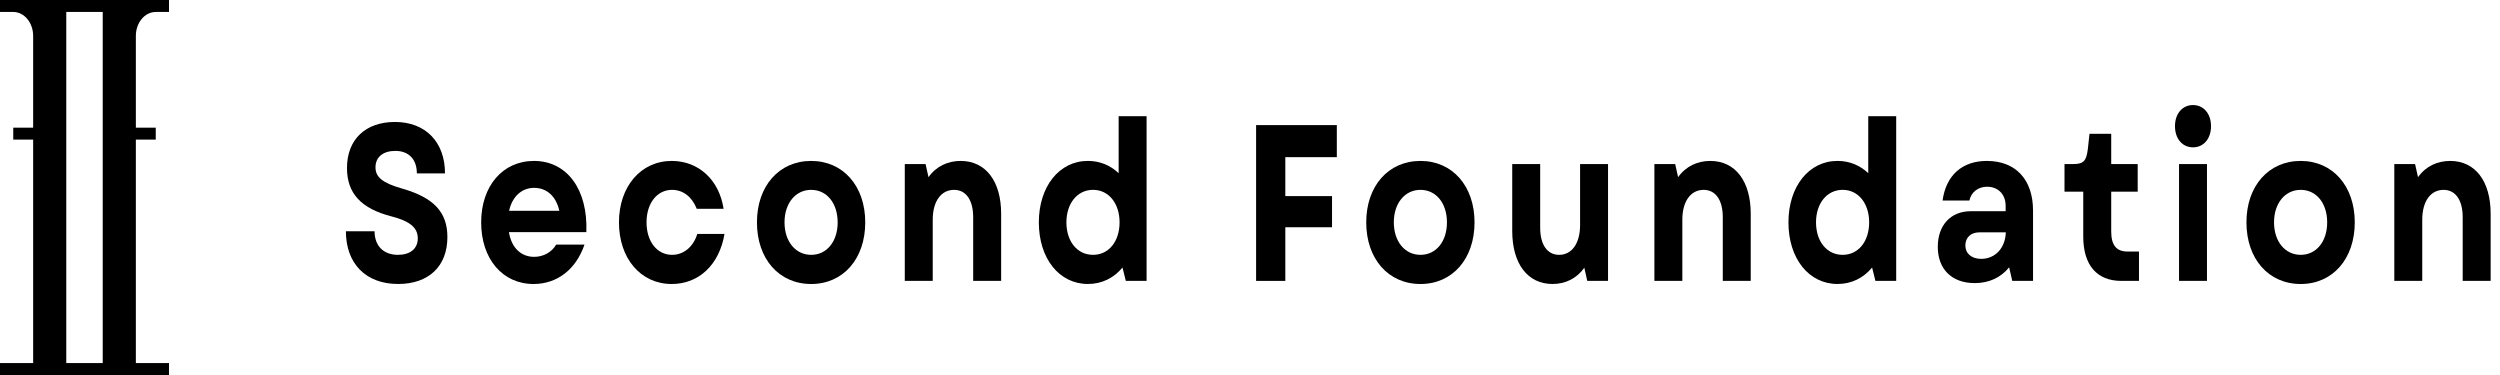 <svg width="140" height="21" viewBox="0 0 140 21" fill="none" xmlns="http://www.w3.org/2000/svg">
<g clip-path="url(#clip0_2801_6341)">
<path fill-rule="evenodd" clip-rule="evenodd" d="M5.31807e-06 0H9.464V0.67H8.722C8.107 0.67 7.608 1.27 7.608 2.011V7.149H8.722V7.819H7.608V20.33H9.464V21H0V20.33H1.856V7.819H0.742V7.149H1.856V2.011C1.856 1.27 1.357 0.67 0.742 0.67H5.31807e-06V0ZM3.711 20.33H5.753V0.67H3.711V20.33Z" fill="black"/>
<path d="M22.294 15.903C24.003 15.903 25.054 14.919 25.054 13.274C25.054 11.89 24.302 11.068 22.51 10.557C21.409 10.245 21.027 9.909 21.027 9.373C21.027 8.799 21.45 8.45 22.14 8.45C22.891 8.45 23.344 8.924 23.344 9.709H24.92C24.92 7.952 23.828 6.83 22.119 6.83C20.461 6.83 19.431 7.815 19.431 9.41C19.431 10.831 20.224 11.678 21.913 12.115C22.933 12.376 23.396 12.738 23.396 13.348C23.396 13.934 22.963 14.271 22.284 14.271C21.491 14.271 20.976 13.785 20.976 12.95H19.37C19.37 14.757 20.482 15.903 22.294 15.903Z" fill="black"/>
<path d="M29.879 15.904C31.208 15.904 32.258 15.081 32.732 13.698H31.146C30.889 14.134 30.425 14.383 29.91 14.383C29.2 14.383 28.644 13.897 28.5 13H32.835C32.928 10.607 31.754 9.012 29.9 9.012C28.149 9.012 26.945 10.42 26.945 12.452C26.945 14.496 28.139 15.904 29.879 15.904ZM28.51 11.804C28.685 11.006 29.22 10.52 29.91 10.52C30.631 10.52 31.146 11.006 31.321 11.804H28.51Z" fill="black"/>
<path d="M37.617 15.904C39.141 15.904 40.284 14.82 40.572 13.1H39.048C38.832 13.81 38.297 14.271 37.638 14.271C36.793 14.271 36.206 13.524 36.206 12.452C36.206 11.38 36.793 10.632 37.638 10.632C38.255 10.632 38.76 11.031 39.017 11.691H40.521C40.274 10.071 39.12 9.012 37.617 9.012C35.887 9.012 34.662 10.445 34.662 12.452C34.662 14.471 35.877 15.904 37.617 15.904Z" fill="black"/>
<path d="M45.426 15.904C47.218 15.904 48.454 14.496 48.454 12.452C48.454 10.42 47.218 9.012 45.426 9.012C43.624 9.012 42.389 10.42 42.389 12.452C42.389 14.496 43.624 15.904 45.426 15.904ZM43.933 12.452C43.933 11.38 44.551 10.632 45.426 10.632C46.302 10.632 46.909 11.38 46.909 12.452C46.909 13.524 46.302 14.271 45.426 14.271C44.551 14.271 43.933 13.524 43.933 12.452Z" fill="black"/>
<path d="M50.668 15.729H52.233V12.302C52.233 11.268 52.707 10.632 53.428 10.632C54.097 10.632 54.498 11.205 54.498 12.165V15.729H56.064V11.966C56.064 10.158 55.209 9.012 53.798 9.012C53.077 9.012 52.429 9.311 51.996 9.922L51.831 9.186H50.668V15.729Z" fill="black"/>
<path d="M60.924 15.903C61.706 15.903 62.376 15.567 62.86 14.981L63.045 15.729H64.209V6.506H62.644V9.697C62.18 9.26 61.593 9.011 60.924 9.011C59.318 9.011 58.175 10.444 58.175 12.451C58.175 14.482 59.318 15.903 60.924 15.903ZM59.719 12.451C59.719 11.392 60.327 10.631 61.212 10.631C62.088 10.631 62.696 11.392 62.696 12.451C62.696 13.523 62.088 14.271 61.212 14.271C60.327 14.271 59.719 13.523 59.719 12.451Z" fill="black"/>
<path d="M70.342 15.73H71.978V12.726H74.594V10.982H71.978V8.801H74.862V7.006H70.342V15.73Z" fill="black"/>
<path d="M79.547 15.904C81.338 15.904 82.574 14.496 82.574 12.452C82.574 10.42 81.338 9.012 79.547 9.012C77.745 9.012 76.509 10.42 76.509 12.452C76.509 14.496 77.745 15.904 79.547 15.904ZM78.054 12.452C78.054 11.38 78.672 10.632 79.547 10.632C80.422 10.632 81.029 11.38 81.029 12.452C81.029 13.524 80.422 14.271 79.547 14.271C78.672 14.271 78.054 13.524 78.054 12.452Z" fill="black"/>
<path d="M86.94 15.903C87.651 15.903 88.289 15.604 88.722 14.993L88.886 15.729H90.05V9.186H88.485V12.601C88.485 13.635 88.021 14.271 87.311 14.271C86.652 14.271 86.25 13.71 86.25 12.75V9.186H84.685V12.937C84.685 14.757 85.539 15.903 86.94 15.903Z" fill="black"/>
<path d="M92.646 15.729H94.211V12.302C94.211 11.268 94.685 10.632 95.405 10.632C96.075 10.632 96.476 11.205 96.476 12.165V15.729H98.041V11.966C98.041 10.158 97.187 9.012 95.776 9.012C95.055 9.012 94.407 9.311 93.974 9.922L93.81 9.186H92.646V15.729Z" fill="black"/>
<path d="M102.902 15.903C103.685 15.903 104.354 15.567 104.838 14.981L105.023 15.729H106.187V6.506H104.622V9.697C104.158 9.26 103.571 9.011 102.902 9.011C101.296 9.011 100.153 10.444 100.153 12.451C100.153 14.482 101.296 15.903 102.902 15.903ZM101.697 12.451C101.697 11.392 102.305 10.631 103.19 10.631C104.065 10.631 104.673 11.392 104.673 12.451C104.673 13.523 104.065 14.271 103.19 14.271C102.305 14.271 101.697 13.523 101.697 12.451Z" fill="black"/>
<path d="M110.586 15.854C111.389 15.854 112.048 15.543 112.512 14.969L112.686 15.729H113.85V11.791C113.85 10.059 112.882 9.012 111.265 9.012C109.886 9.012 108.979 9.809 108.784 11.23H110.287C110.38 10.769 110.771 10.457 111.275 10.457C111.894 10.457 112.316 10.881 112.316 11.529V11.829H110.359C109.237 11.829 108.516 12.614 108.516 13.823C108.516 15.081 109.309 15.854 110.586 15.854ZM110.06 13.748C110.06 13.299 110.37 13.012 110.843 13.012H112.326C112.295 13.897 111.729 14.496 110.946 14.496C110.411 14.496 110.06 14.197 110.06 13.748Z" fill="black"/>
<path d="M118.794 15.73H119.783V14.085H119.134C118.516 14.085 118.228 13.724 118.228 12.964V10.733H119.711V9.187H118.228V7.492H117.012L116.92 8.34C116.838 9.013 116.683 9.187 116.096 9.187H115.612V10.733H116.662V13.25C116.662 14.846 117.425 15.73 118.794 15.73Z" fill="black"/>
<path d="M122.026 15.729H123.591V9.186H122.026V15.729ZM121.799 7.067C121.799 7.765 122.211 8.251 122.808 8.251C123.405 8.251 123.817 7.765 123.817 7.067C123.817 6.369 123.405 5.883 122.808 5.883C122.211 5.883 121.799 6.369 121.799 7.067Z" fill="black"/>
<path d="M128.84 15.904C130.631 15.904 131.867 14.496 131.867 12.452C131.867 10.42 130.631 9.012 128.84 9.012C127.037 9.012 125.801 10.42 125.801 12.452C125.801 14.496 127.037 15.904 128.84 15.904ZM127.346 12.452C127.346 11.38 127.964 10.632 128.84 10.632C129.715 10.632 130.322 11.38 130.322 12.452C130.322 13.524 129.715 14.271 128.84 14.271C127.964 14.271 127.346 13.524 127.346 12.452Z" fill="black"/>
<path d="M134.081 15.729H135.646V12.302C135.646 11.268 136.119 10.632 136.84 10.632C137.51 10.632 137.911 11.205 137.911 12.165V15.729H139.476V11.966C139.476 10.158 138.622 9.012 137.211 9.012C136.49 9.012 135.841 9.311 135.409 9.922L135.244 9.186H134.081V15.729Z" fill="black"/>
</g>
<defs>
<clipPath id="clip0_2801_6341">
<rect width="140" height="21" fill="white"/>
</clipPath>
</defs>
</svg>
